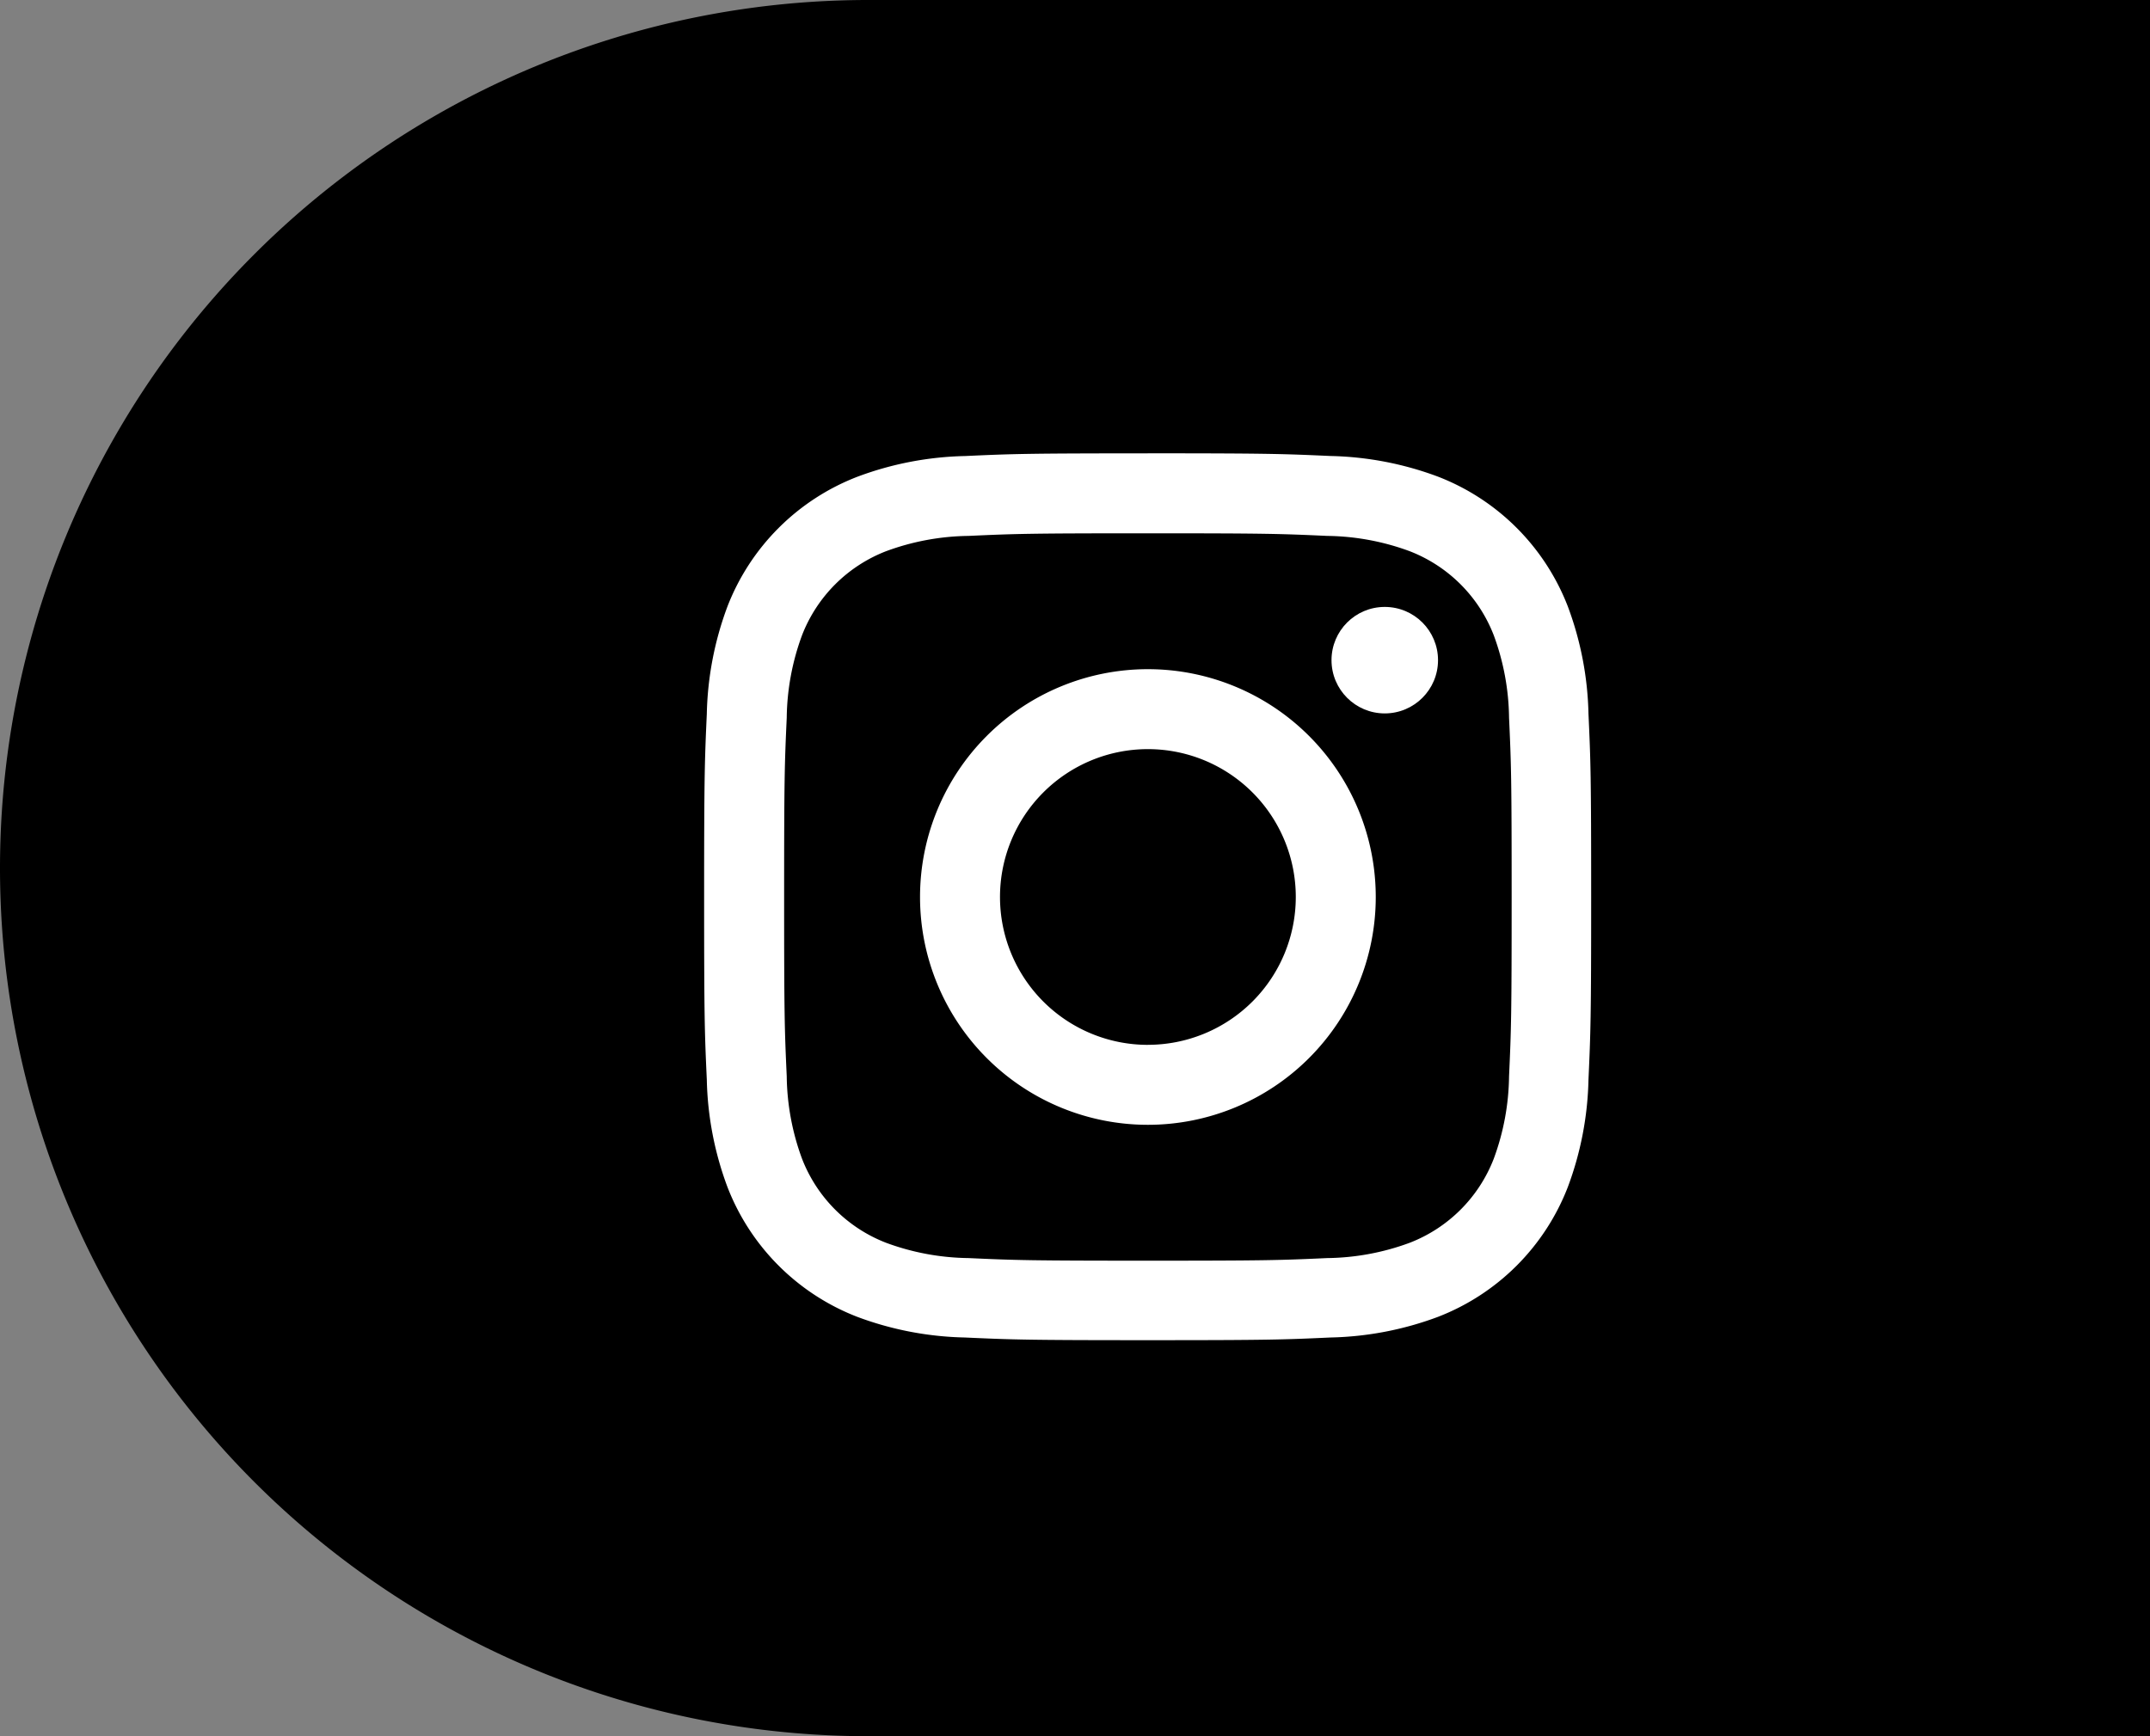 <svg xmlns="http://www.w3.org/2000/svg" width="52" height="42" viewBox="0 0 52 42"><rect x="0" y="0" width="52" height="42" fill="#808080" stroke="none"/><g transform="translate(-323 -574)"><g transform="translate(333.022 574)"><path d="M21,0H52a0,0,0,0,1,0,0V42a0,0,0,0,1,0,0H21A21,21,0,0,1,0,21v0A21,21,0,0,1,21,0Z" transform="translate(-10.022 0)"/></g><g transform="translate(321.909 585.279)"><g transform="translate(9.957 -8.942)"><g transform="translate(8.166 8.63)"><g transform="translate(0 0)"><path d="M14.81,6.013c2.865,0,3.2.011,4.336.063a5.94,5.94,0,0,1,1.993.369,3.554,3.554,0,0,1,2.037,2.037,5.939,5.939,0,0,1,.369,1.993c.052,1.132.063,1.471.063,4.336s-.011,3.2-.063,4.336a5.94,5.94,0,0,1-.369,1.993,3.554,3.554,0,0,1-2.037,2.037,5.94,5.94,0,0,1-1.993.369c-1.131.052-1.471.063-4.336.063s-3.2-.011-4.336-.063a5.939,5.939,0,0,1-1.993-.369,3.554,3.554,0,0,1-2.037-2.037,5.94,5.94,0,0,1-.369-1.993c-.052-1.132-.063-1.471-.063-4.336s.011-3.2.063-4.336a5.939,5.939,0,0,1,.369-1.993A3.554,3.554,0,0,1,8.481,6.445a5.939,5.939,0,0,1,1.993-.369c1.132-.052,1.471-.063,4.336-.063m0-1.934c-2.914,0-3.28.012-4.424.065a7.877,7.877,0,0,0-2.6.5A5.487,5.487,0,0,0,4.642,7.781a7.877,7.877,0,0,0-.5,2.6c-.052,1.145-.065,1.51-.065,4.424s.012,3.28.065,4.424a7.877,7.877,0,0,0,.5,2.6,5.487,5.487,0,0,0,3.138,3.138,7.877,7.877,0,0,0,2.6.5c1.145.052,1.51.065,4.424.065s3.28-.012,4.424-.065a7.877,7.877,0,0,0,2.6-.5,5.487,5.487,0,0,0,3.138-3.138,7.877,7.877,0,0,0,.5-2.6c.052-1.145.065-1.51.065-4.424s-.012-3.28-.065-4.424a7.877,7.877,0,0,0-.5-2.6,5.487,5.487,0,0,0-3.138-3.138,7.877,7.877,0,0,0-2.6-.5c-1.145-.052-1.51-.065-4.424-.065Z" transform="translate(-4.079 -4.079)" fill="#fff"/><path d="M132.145,126.635a5.511,5.511,0,1,0,5.511,5.511A5.511,5.511,0,0,0,132.145,126.635Zm0,9.088a3.577,3.577,0,1,1,3.577-3.577A3.577,3.577,0,0,1,132.145,135.722Z" transform="translate(-121.414 -121.414)" fill="#fff"/><circle cx="1.288" cy="1.288" r="1.288" transform="translate(15.172 3.715)" fill="#fff"/></g></g></g></g></g></svg>